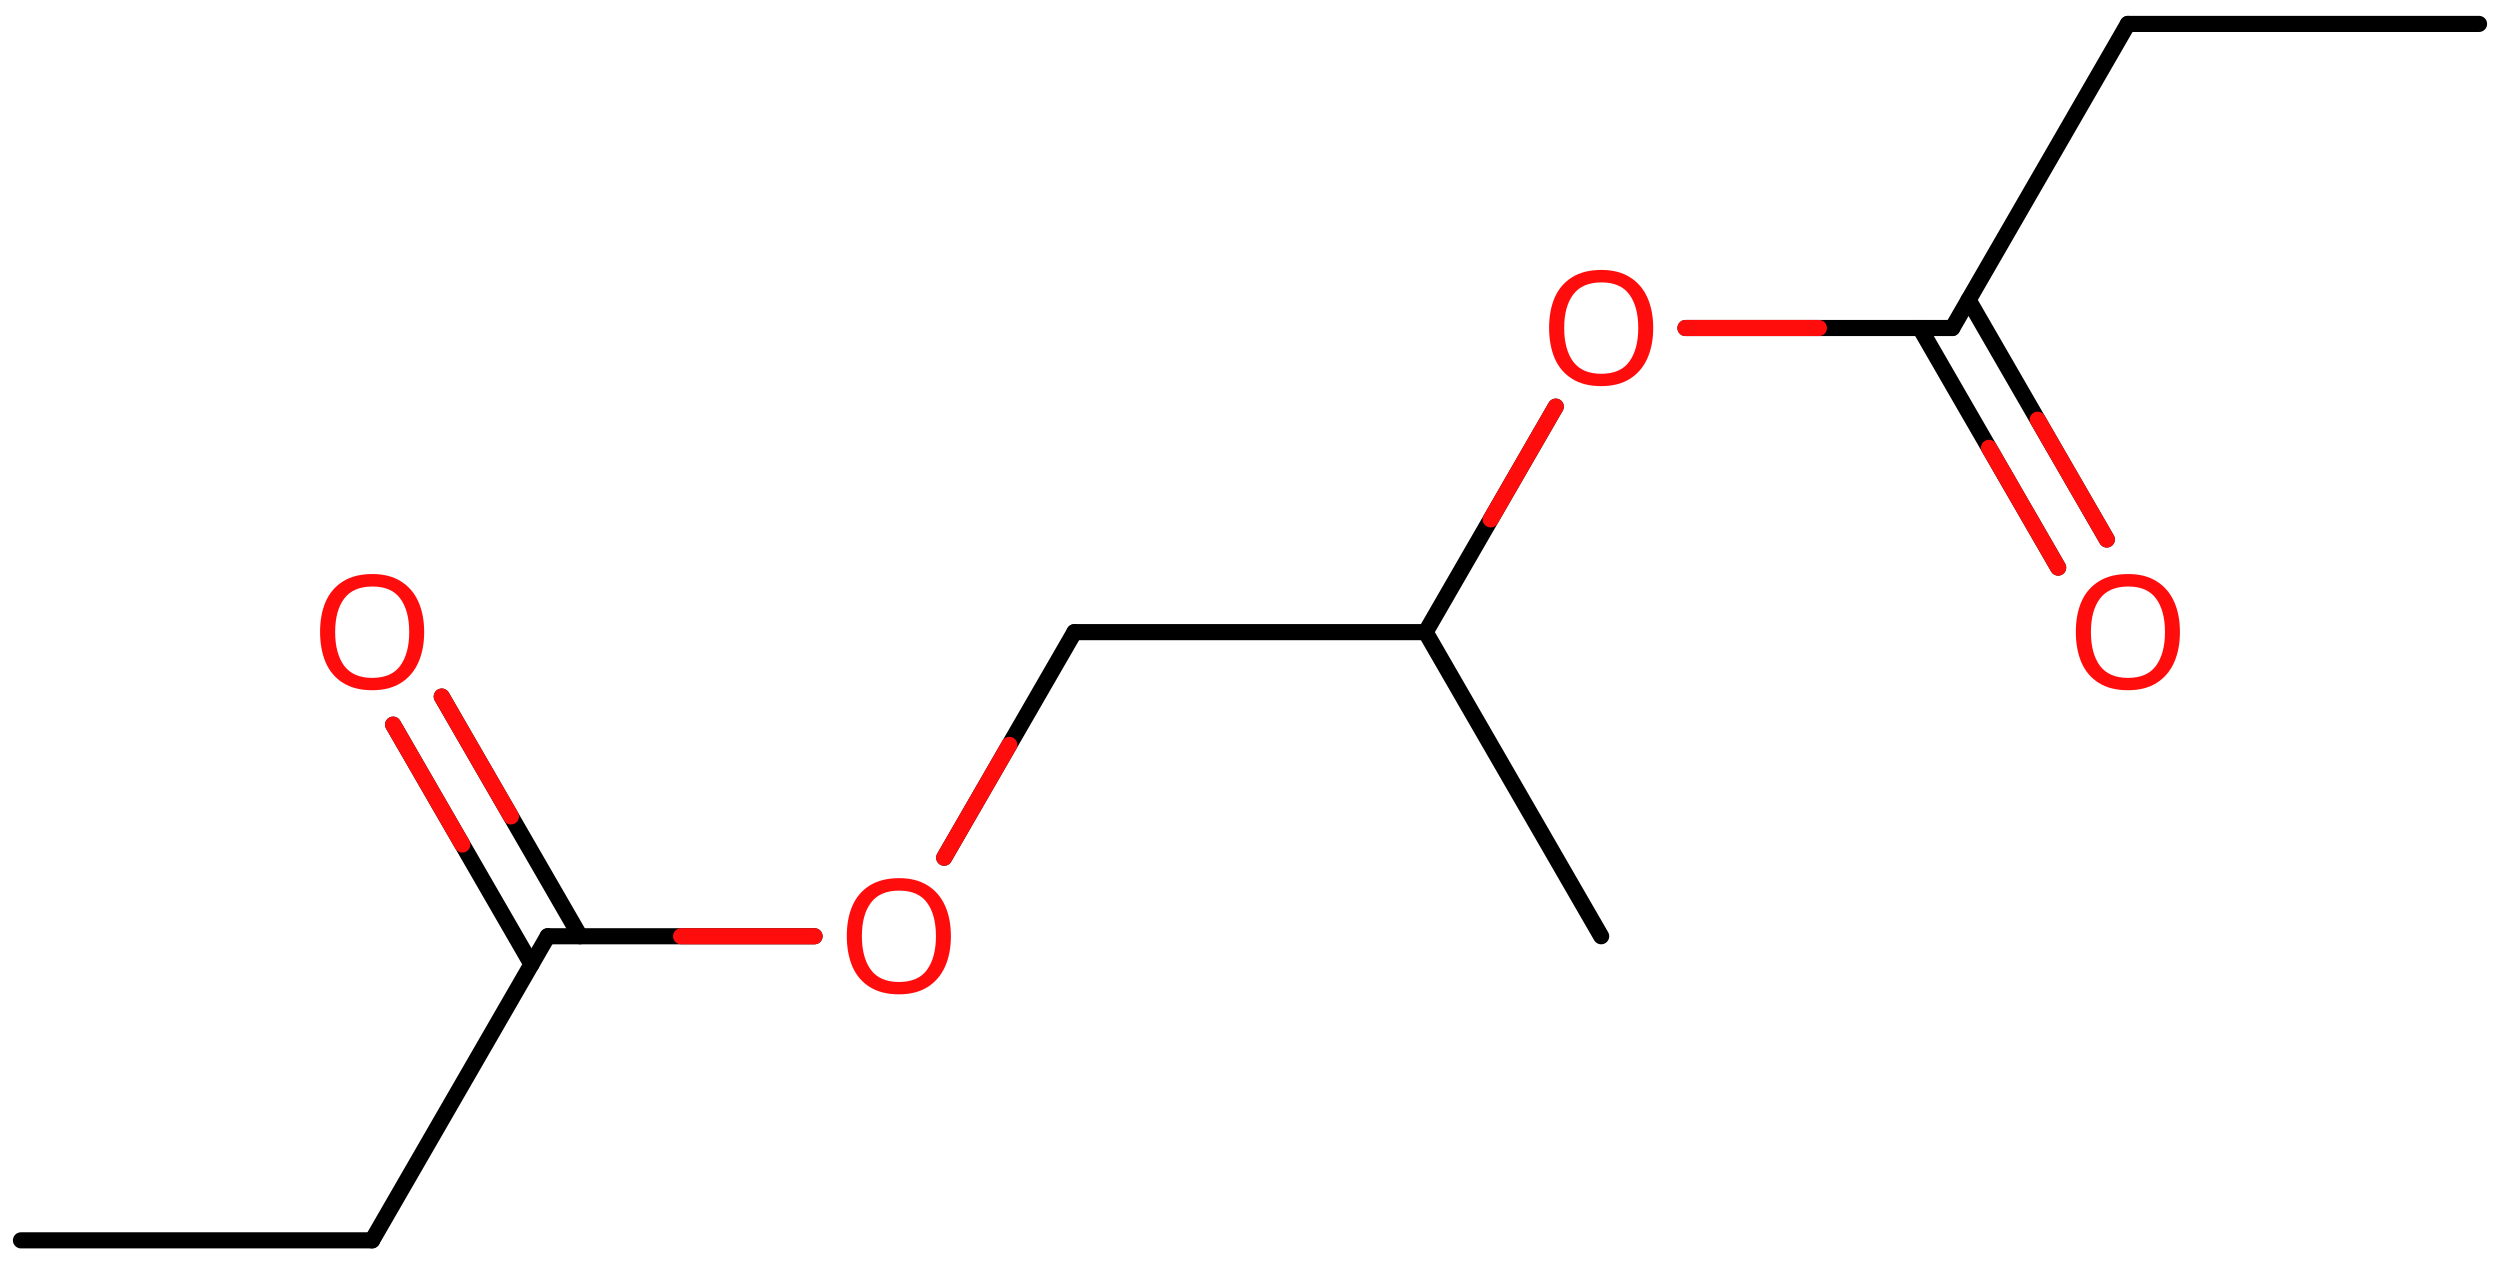 <svg xmlns="http://www.w3.org/2000/svg" xmlns:xlink="http://www.w3.org/1999/xlink" height="54.869mm" version="1.2" viewBox="0 0 108.5 54.869" width="108.5mm">
      
    <desc>Generated by the Chemistry Development Kit (http://github.com/cdk)</desc>
      
    <g fill="#FF0D0D" stroke="#000000" stroke-linecap="round" stroke-linejoin="round" stroke-width=".7">
            
        <rect fill="#FFFFFF" height="55.0" stroke="none" width="109.0" x=".0" y=".0"/>
            
        <g class="mol" id="mol1">
                  
            <line class="bond" id="mol1bnd1" x1=".91" x2="16.15" y1="53.831" y2="53.831"/>
                  
            <line class="bond" id="mol1bnd2" x1="16.15" x2="23.77" y1="53.831" y2="40.633"/>
                  
            <g class="bond" id="mol1bnd3">
                        
                <line x1="23.066" x2="17.061" y1="41.852" y2="31.45"/>
                        
                <line x1="25.178" x2="19.172" y1="40.633" y2="30.231"/>
                      
                <line class="hi" stroke="#FF0D0D" x1="17.061" x2="20.063" y1="31.45" y2="36.651"/>
                <line class="hi" stroke="#FF0D0D" x1="19.172" x2="22.175" y1="30.231" y2="35.432"/>
            </g>
                  
            <line class="bond" id="mol1bnd4" x1="23.77" x2="35.351" y1="40.633" y2="40.633"/>
                  
            <line class="bond" id="mol1bnd5" x1="40.978" x2="46.63" y1="37.224" y2="27.435"/>
                  
            <line class="bond" id="mol1bnd6" x1="46.63" x2="61.87" y1="27.435" y2="27.435"/>
                  
            <line class="bond" id="mol1bnd7" x1="61.87" x2="69.49" y1="27.435" y2="40.633"/>
                  
            <line class="bond" id="mol1bnd8" x1="61.87" x2="67.52" y1="27.435" y2="17.648"/>
                  
            <line class="bond" id="mol1bnd9" x1="73.149" x2="84.73" y1="14.236" y2="14.236"/>
                  
            <g class="bond" id="mol1bnd10">
                        
                <line x1="85.434" x2="91.436" y1="13.017" y2="23.413"/>
                        
                <line x1="83.322" x2="89.324" y1="14.236" y2="24.633"/>
                      
                <line class="hi" stroke="#FF0D0D" x1="91.436" x2="88.435" y1="23.413" y2="18.215"/>
                <line class="hi" stroke="#FF0D0D" x1="89.324" x2="86.323" y1="24.633" y2="19.434"/>
            </g>
                  
            <line class="bond" id="mol1bnd11" x1="84.73" x2="92.35" y1="14.236" y2="1.038"/>
                  
            <line class="bond" id="mol1bnd12" x1="92.35" x2="107.59" y1="1.038" y2="1.038"/>
                  
            <path class="atom" d="M18.409 27.432q.0 .756 -.256 1.327q-.256 .566 -.756 .881q-.5 .316 -1.244 .316q-.756 -.0 -1.262 -.316q-.506 -.315 -.756 -.887q-.244 -.571 -.244 -1.333q-.0 -.75 .244 -1.31q.25 -.565 .756 -.881q.506 -.316 1.274 -.316q.732 .0 1.232 .316q.5 .31 .756 .875q.256 .566 .256 1.328zM14.546 27.432q-.0 .922 .387 1.458q.393 .53 1.22 .53q.839 -.0 1.22 -.53q.387 -.536 .387 -1.458q.0 -.929 -.387 -1.453q-.381 -.524 -1.208 -.524q-.834 .0 -1.226 .524q-.393 .524 -.393 1.453z" id="mol1atm4" stroke="none"/>
                  
            <path class="atom" d="M41.269 40.63q.0 .756 -.256 1.327q-.256 .566 -.756 .881q-.5 .316 -1.244 .316q-.756 -.0 -1.262 -.316q-.506 -.315 -.756 -.887q-.244 -.571 -.244 -1.333q-.0 -.75 .244 -1.31q.25 -.565 .756 -.881q.506 -.315 1.274 -.315q.732 -.0 1.232 .315q.5 .31 .756 .875q.256 .566 .256 1.328zM37.406 40.63q-.0 .923 .387 1.458q.393 .53 1.22 .53q.839 .0 1.22 -.53q.387 -.535 .387 -1.458q.0 -.929 -.387 -1.453q-.381 -.524 -1.208 -.524q-.834 .0 -1.226 .524q-.393 .524 -.393 1.453z" id="mol1atm5" stroke="none"/>
                  
            <path class="atom" d="M71.749 14.233q.0 .756 -.256 1.328q-.256 .566 -.756 .881q-.5 .316 -1.244 .316q-.756 -.0 -1.262 -.316q-.506 -.315 -.756 -.887q-.244 -.571 -.244 -1.333q-.0 -.751 .244 -1.31q.25 -.566 .756 -.881q.506 -.316 1.274 -.316q.732 .0 1.232 .316q.5 .309 .756 .875q.256 .565 .256 1.327zM67.886 14.233q-.0 .923 .387 1.459q.393 .53 1.22 .53q.839 -.0 1.22 -.53q.387 -.536 .387 -1.459q.0 -.928 -.387 -1.452q-.381 -.524 -1.208 -.524q-.834 -.0 -1.226 .524q-.393 .524 -.393 1.452z" id="mol1atm9" stroke="none"/>
                  
            <path class="atom" d="M94.609 27.432q.0 .756 -.256 1.327q-.256 .566 -.756 .881q-.5 .316 -1.244 .316q-.756 -.0 -1.262 -.316q-.506 -.315 -.756 -.887q-.244 -.571 -.244 -1.333q-.0 -.75 .244 -1.31q.25 -.565 .756 -.881q.506 -.316 1.274 -.316q.732 .0 1.232 .316q.5 .31 .756 .875q.256 .566 .256 1.328zM90.746 27.432q-.0 .922 .387 1.458q.393 .53 1.22 .53q.839 -.0 1.22 -.53q.387 -.536 .387 -1.458q.0 -.929 -.387 -1.453q-.381 -.524 -1.208 -.524q-.834 .0 -1.226 .524q-.393 .524 -.393 1.453z" id="mol1atm11" stroke="none"/>
                
            <line class="hi" id="mol1bnd4" stroke="#FF0D0D" x1="35.351" x2="29.56" y1="40.633" y2="40.633"/>
            <line class="hi" id="mol1bnd5" stroke="#FF0D0D" x1="40.978" x2="43.804" y1="37.224" y2="32.329"/>
            <line class="hi" id="mol1bnd8" stroke="#FF0D0D" x1="67.52" x2="64.695" y1="17.648" y2="22.541"/>
            <line class="hi" id="mol1bnd9" stroke="#FF0D0D" x1="73.149" x2="78.94" y1="14.236" y2="14.236"/>
        </g>
          
    </g>
    
</svg>
